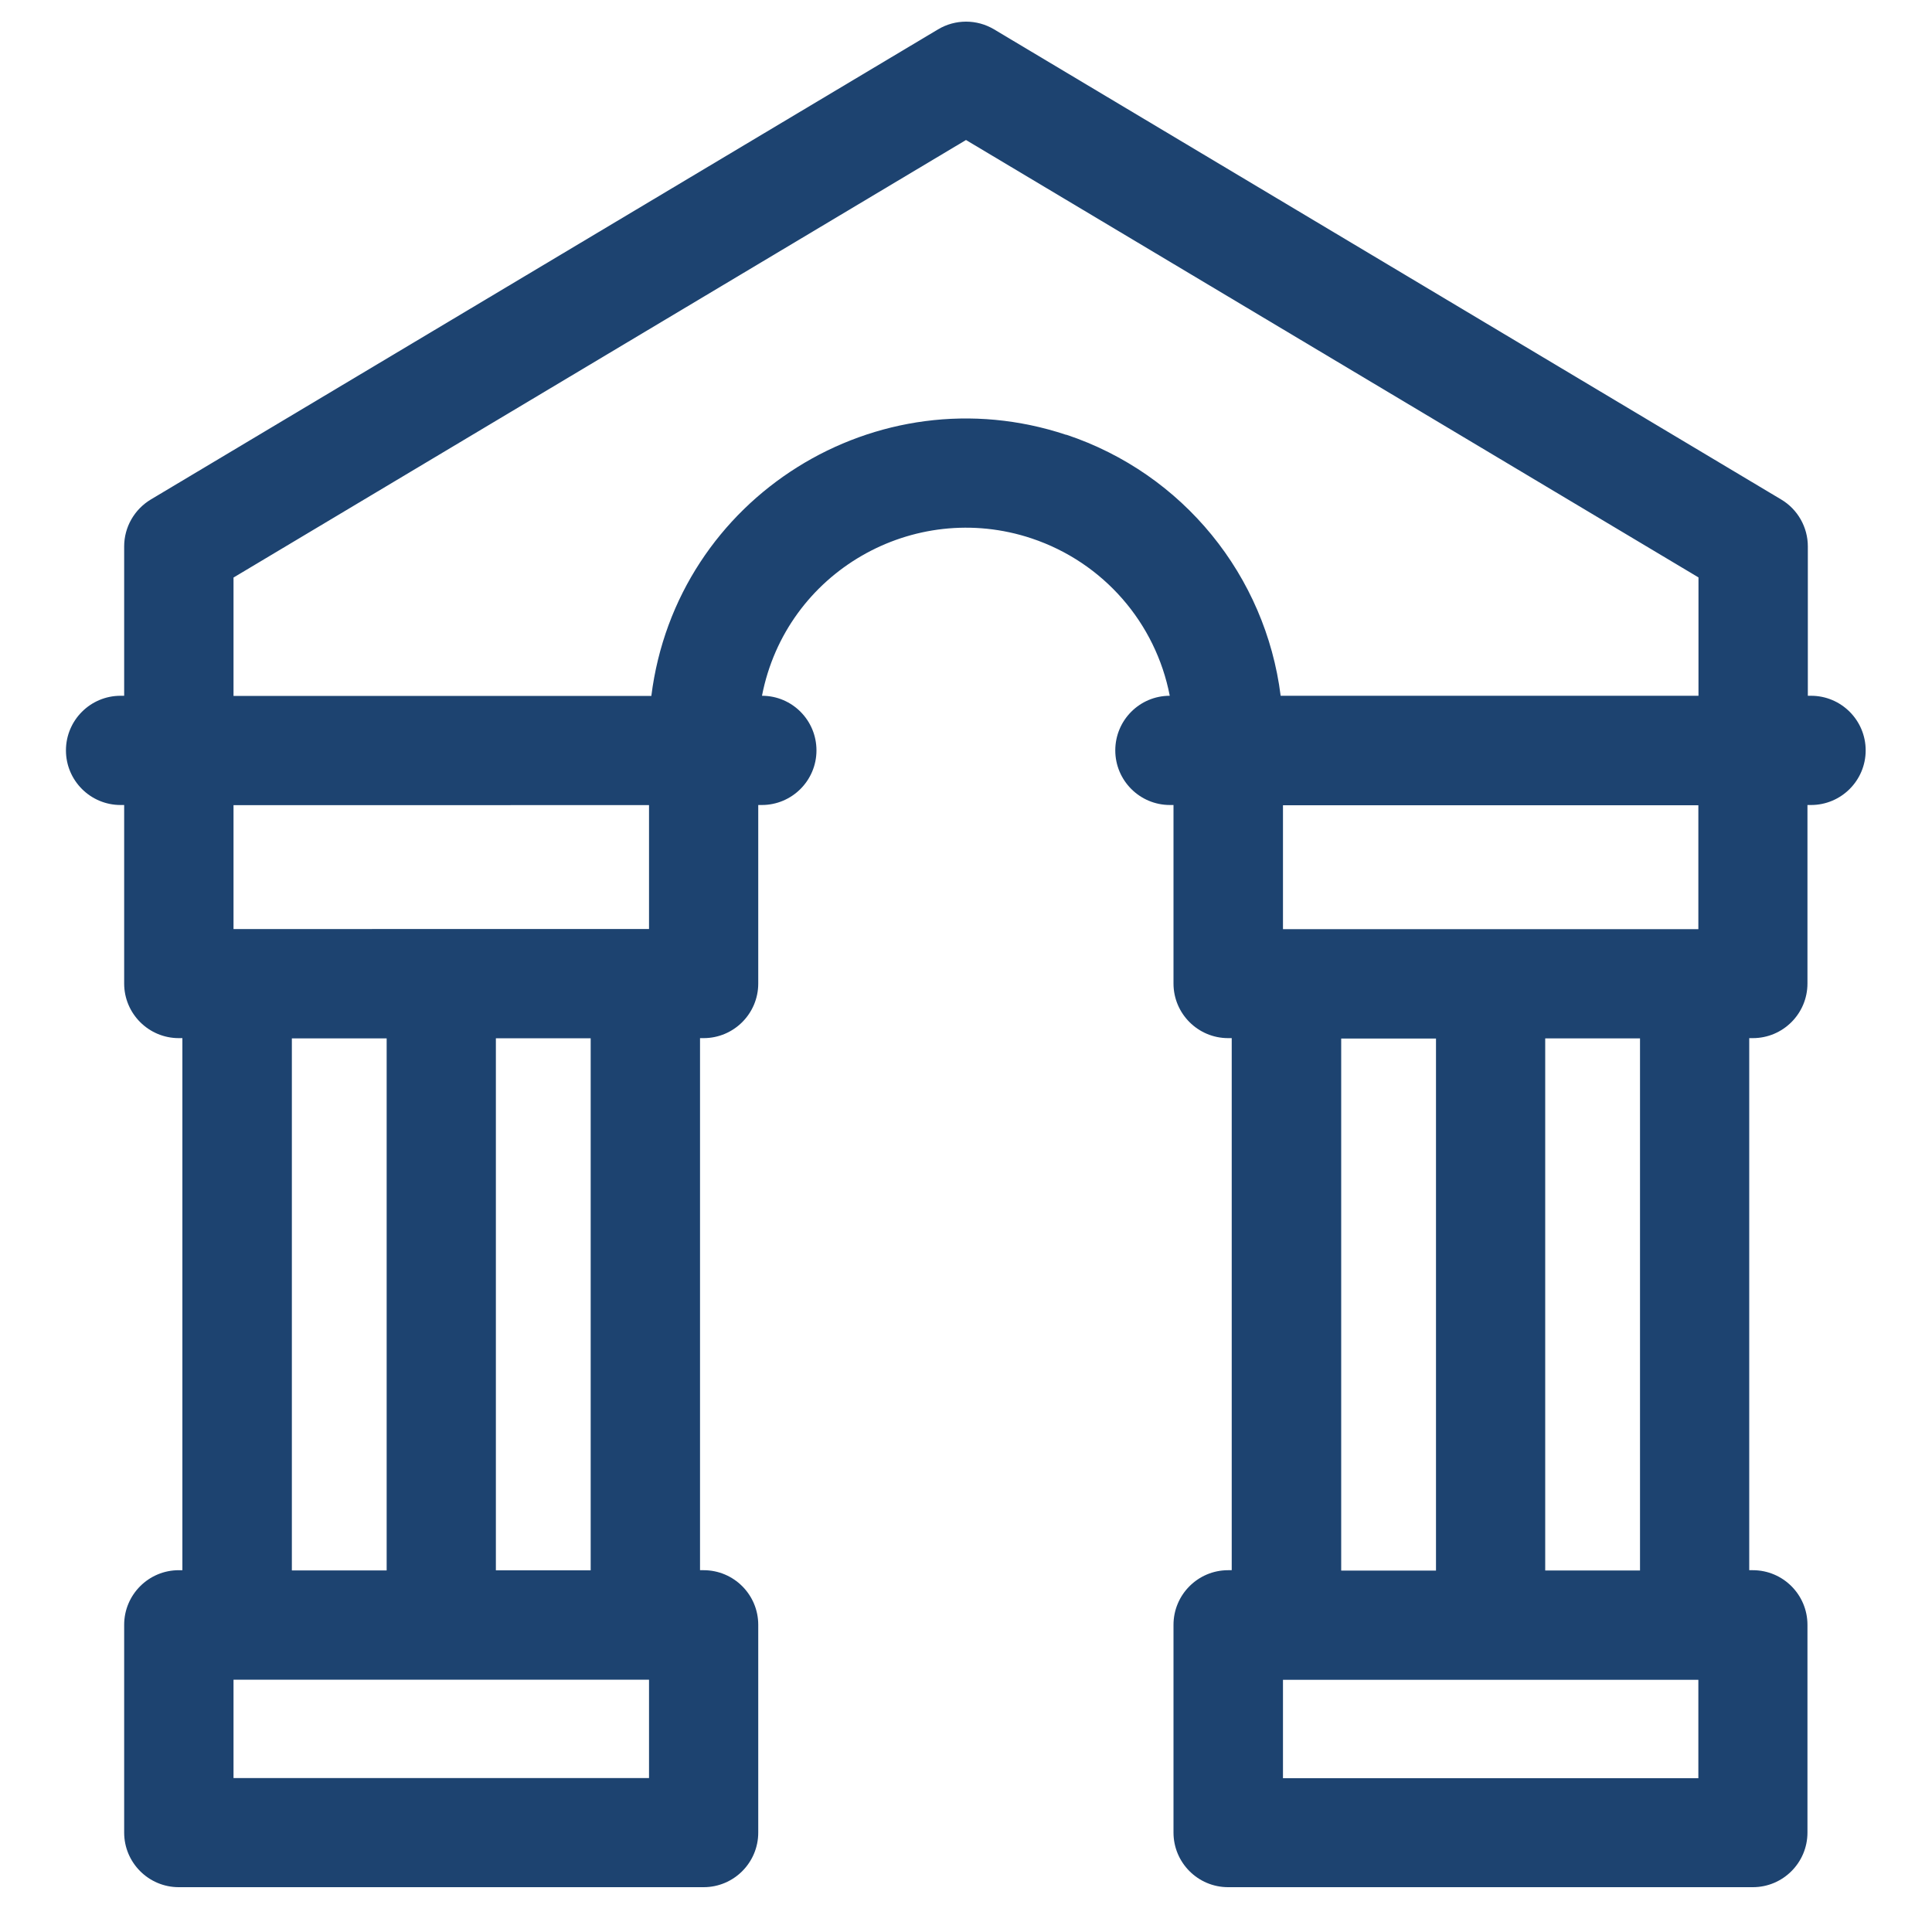 <svg xmlns="http://www.w3.org/2000/svg" id="Capa_1" data-name="Capa 1" viewBox="0 0 150 150"><defs><style>      .cls-1 {        fill: #1d4370;      }    </style></defs><path class="cls-1" d="M140.64,54.02h-.28v-11.6c0-1.49-.79-2.88-2.07-3.64L77.18,2.28c-1.34-.8-3.01-.8-4.35,0L11.71,38.78c-1.28,.77-2.07,2.15-2.07,3.64v11.6h-.28c-2.34,0-4.24,1.9-4.24,4.24s1.9,4.24,4.24,4.24h.28v13.86c0,2.34,1.9,4.24,4.24,4.24h.28v41.31h-.28c-2.34,0-4.24,1.9-4.24,4.24v16.13c0,2.34,1.9,4.24,4.24,4.24H54.63c2.34,0,4.24-1.9,4.24-4.24v-16.13c0-2.34-1.9-4.24-4.24-4.24h-.28v-41.31h.28c2.34,0,4.24-1.9,4.24-4.24v-13.86h.28c2.34,0,4.24-1.9,4.24-4.24s-1.89-4.24-4.23-4.24c1.87-9.63,11.78-15.27,20.93-12.22,5.6,1.87,9.64,6.58,10.73,12.22-2.34,0-4.23,1.9-4.23,4.24s1.9,4.24,4.24,4.24h.28v13.86c0,2.34,1.9,4.24,4.24,4.24h.28v41.31h-.28c-2.34,0-4.24,1.9-4.24,4.24v16.13c0,2.34,1.9,4.24,4.24,4.24h40.74c2.34,0,4.24-1.9,4.24-4.24v-16.13c0-2.34-1.9-4.24-4.24-4.24h-.28v-41.31h.28c2.34,0,4.24-1.9,4.24-4.24v-13.86h.28c2.34,0,4.24-1.9,4.24-4.24s-1.9-4.24-4.24-4.24Zm-90.25,18.11H18.13v-9.62H50.39v9.62Zm-27.73,8.49h7.36v41.31h-7.36v-41.31Zm27.73,57.43H18.13v-7.64H50.39v7.64Zm-4.53-16.13h-7.36v-41.31h7.36v41.31ZM82.78,33.76c-14.66-4.88-30.27,4.82-32.21,20.27H18.13v-9.19L75,10.87l56.87,33.96v9.19h-32.44c-1.17-9.31-7.56-17.24-16.64-20.27h0Zm49.08,38.38h-32.25v-9.62h32.25v9.62Zm-27.73,8.49h7.36v41.31h-7.36v-41.31Zm27.73,57.43h-32.25v-7.64h32.25v7.64Zm-4.53-16.13h-7.36v-41.31h7.36v41.31Z"></path></svg>